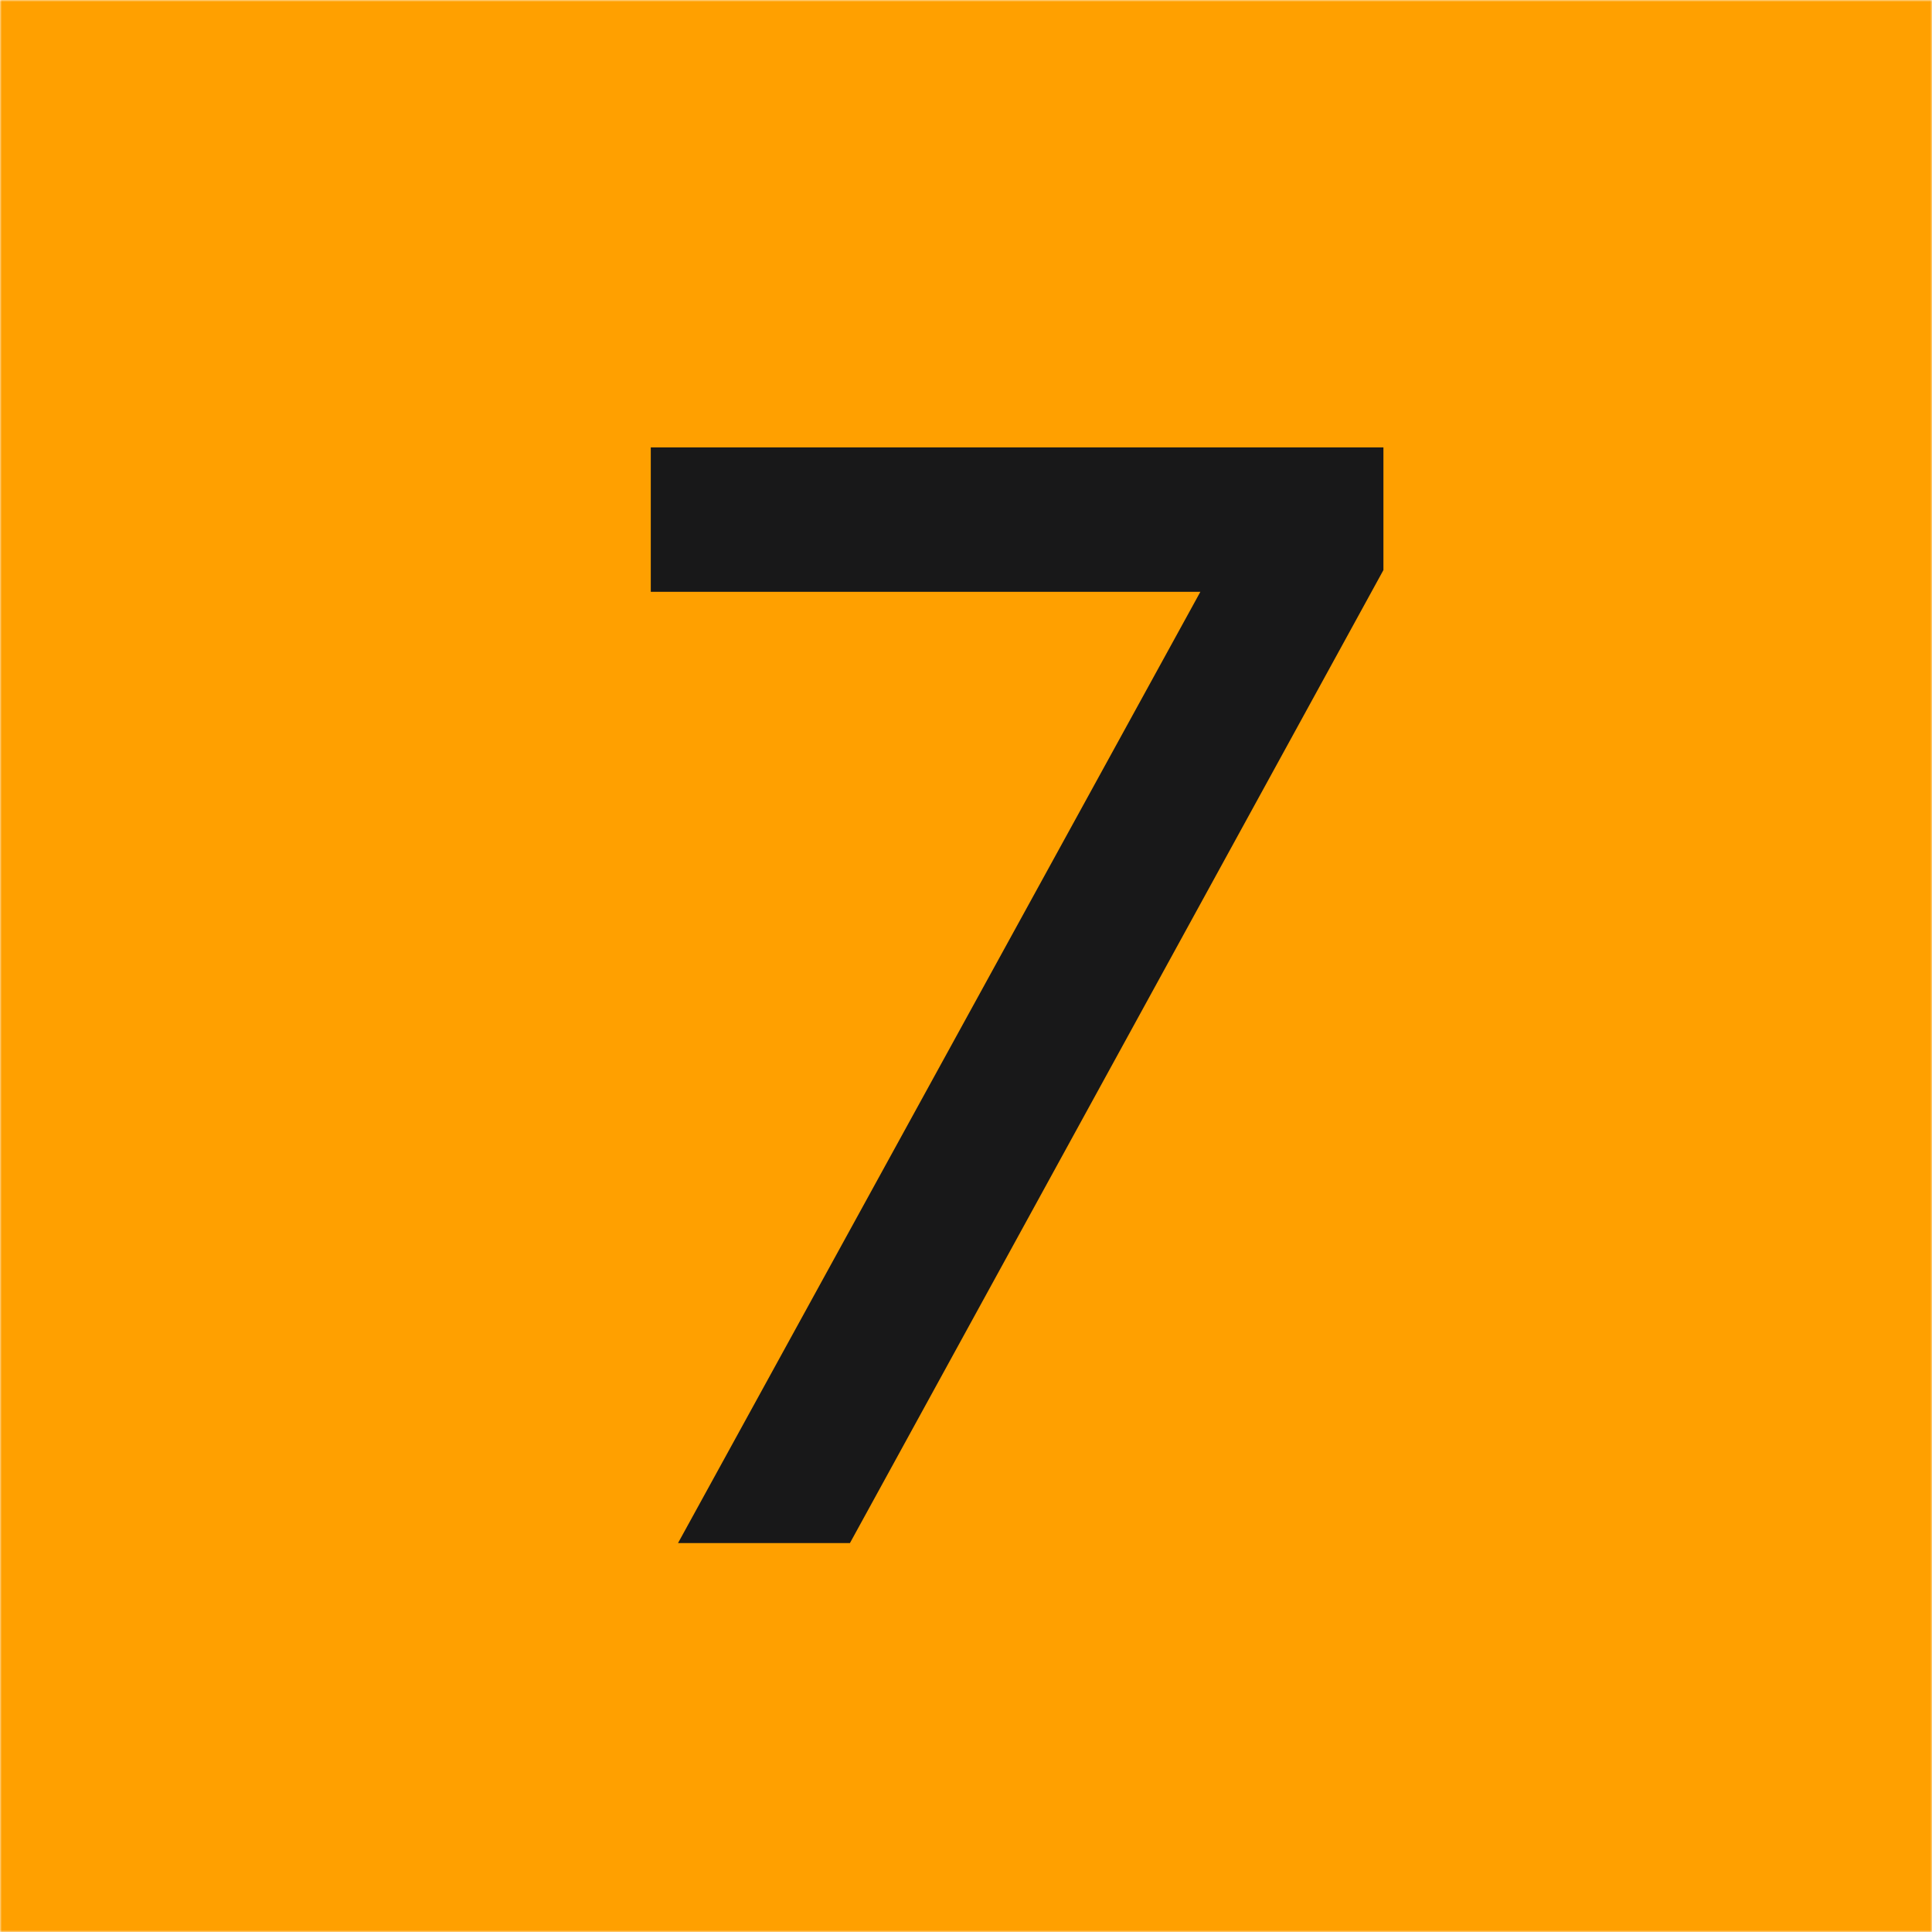 <svg xmlns="http://www.w3.org/2000/svg" width="512" height="512" fill="none" viewBox="0 0 512 512"><defs><clipPath id="a"><path fill="#fff" d="M0 0h512v512H0z"></path></clipPath></defs><g clip-path="url(#a)"><mask id="b" width="512" height="512" x="0" y="0" maskUnits="userSpaceOnUse" style="mask-type:luminance"><path fill="#fff" d="M0 0h512v512H0V0Z"></path></mask><g mask="url(#b)"><path fill="#FFA000" d="M512 512H0V0h512v512Z"></path><path fill="#181819" d="M366.621 151.077 225.244 408.928h-45.559l138.424-252.089H172.465V118.57h194.156v32.507Z"></path></g></g></svg>